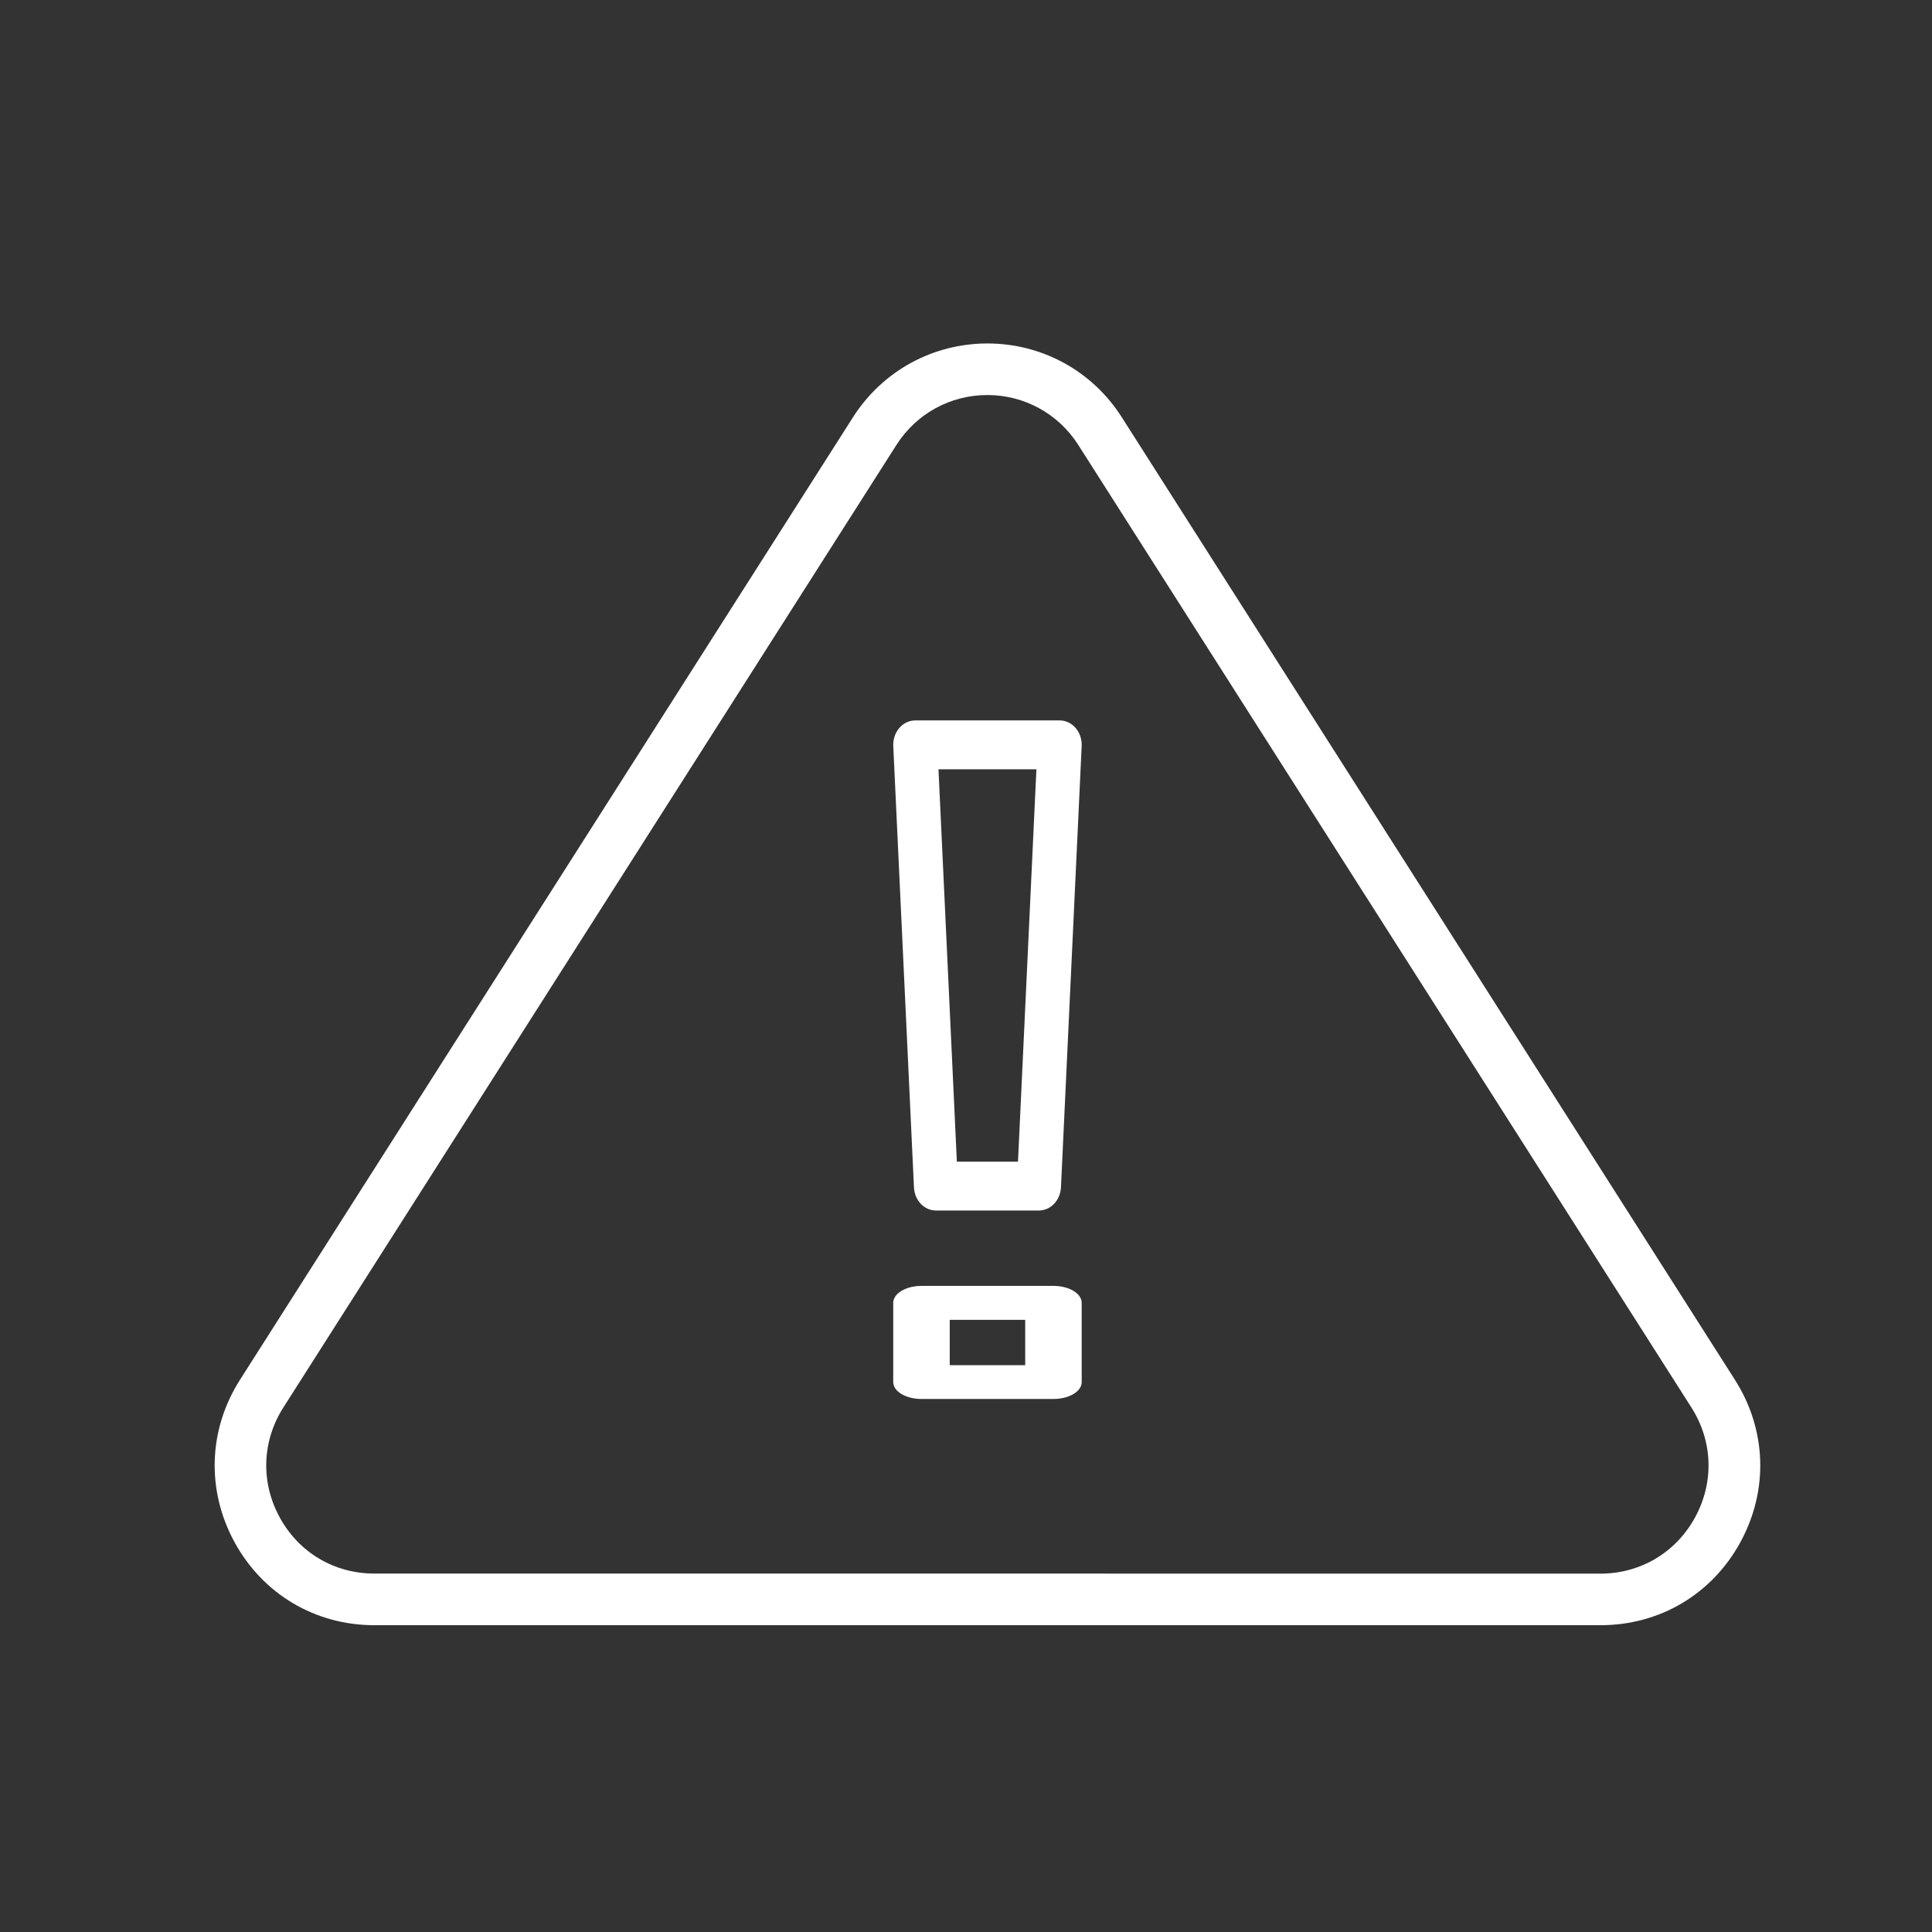 <svg width="45" height="45" viewBox="0 0 45 45" fill="none" xmlns="http://www.w3.org/2000/svg">
    <rect x="0" y="0" width="45" height="45" fill="#333333" stroke="none"/>
    <rect width="45" height="45"/>
    <path d="M26.128 9.718C25.443 8.641 24.273 8 22.998 8C21.724 8 20.554 8.643 19.868 9.718L5.589 32.139C4.85 33.301 4.804 34.716 5.465 35.924C6.126 37.132 7.343 37.854 8.719 37.854H37.281C38.657 37.854 39.874 37.133 40.535 35.924C41.196 34.716 41.15 33.301 40.41 32.139L26.128 9.718ZM39.48 35.346C39.032 36.163 38.208 36.653 37.279 36.653L8.717 36.651C7.786 36.651 6.963 36.163 6.516 35.345C6.069 34.528 6.099 33.57 6.6 32.783L20.88 10.363C21.344 9.635 22.135 9.201 22.998 9.201C23.86 9.201 24.652 9.637 25.115 10.363L39.396 32.783C39.897 33.57 39.928 34.526 39.48 35.345L39.48 35.346Z"
          fill="white"/>
    <path d="M24.537 29.951H21.463C21.099 29.951 20.805 30.128 20.805 30.346V32.191C20.805 32.409 21.099 32.585 21.463 32.585H24.537C24.901 32.585 25.195 32.409 25.195 32.191V30.346C25.195 30.128 24.901 29.951 24.537 29.951ZM23.879 31.797H22.121V30.742H23.879V31.797Z"
          fill="white"/>
    <path d="M24.68 16.78H21.318C21.176 16.78 21.042 16.845 20.945 16.958C20.848 17.072 20.798 17.224 20.806 17.379L21.288 27.656C21.302 27.959 21.527 28.195 21.801 28.195H24.199C24.472 28.195 24.697 27.958 24.712 27.656L25.194 17.379C25.202 17.224 25.151 17.07 25.055 16.958C24.958 16.845 24.824 16.78 24.683 16.78H24.68ZM23.711 27.058H22.287L21.859 17.918H24.14L23.711 27.058Z"
          fill="white"/>
</svg>
